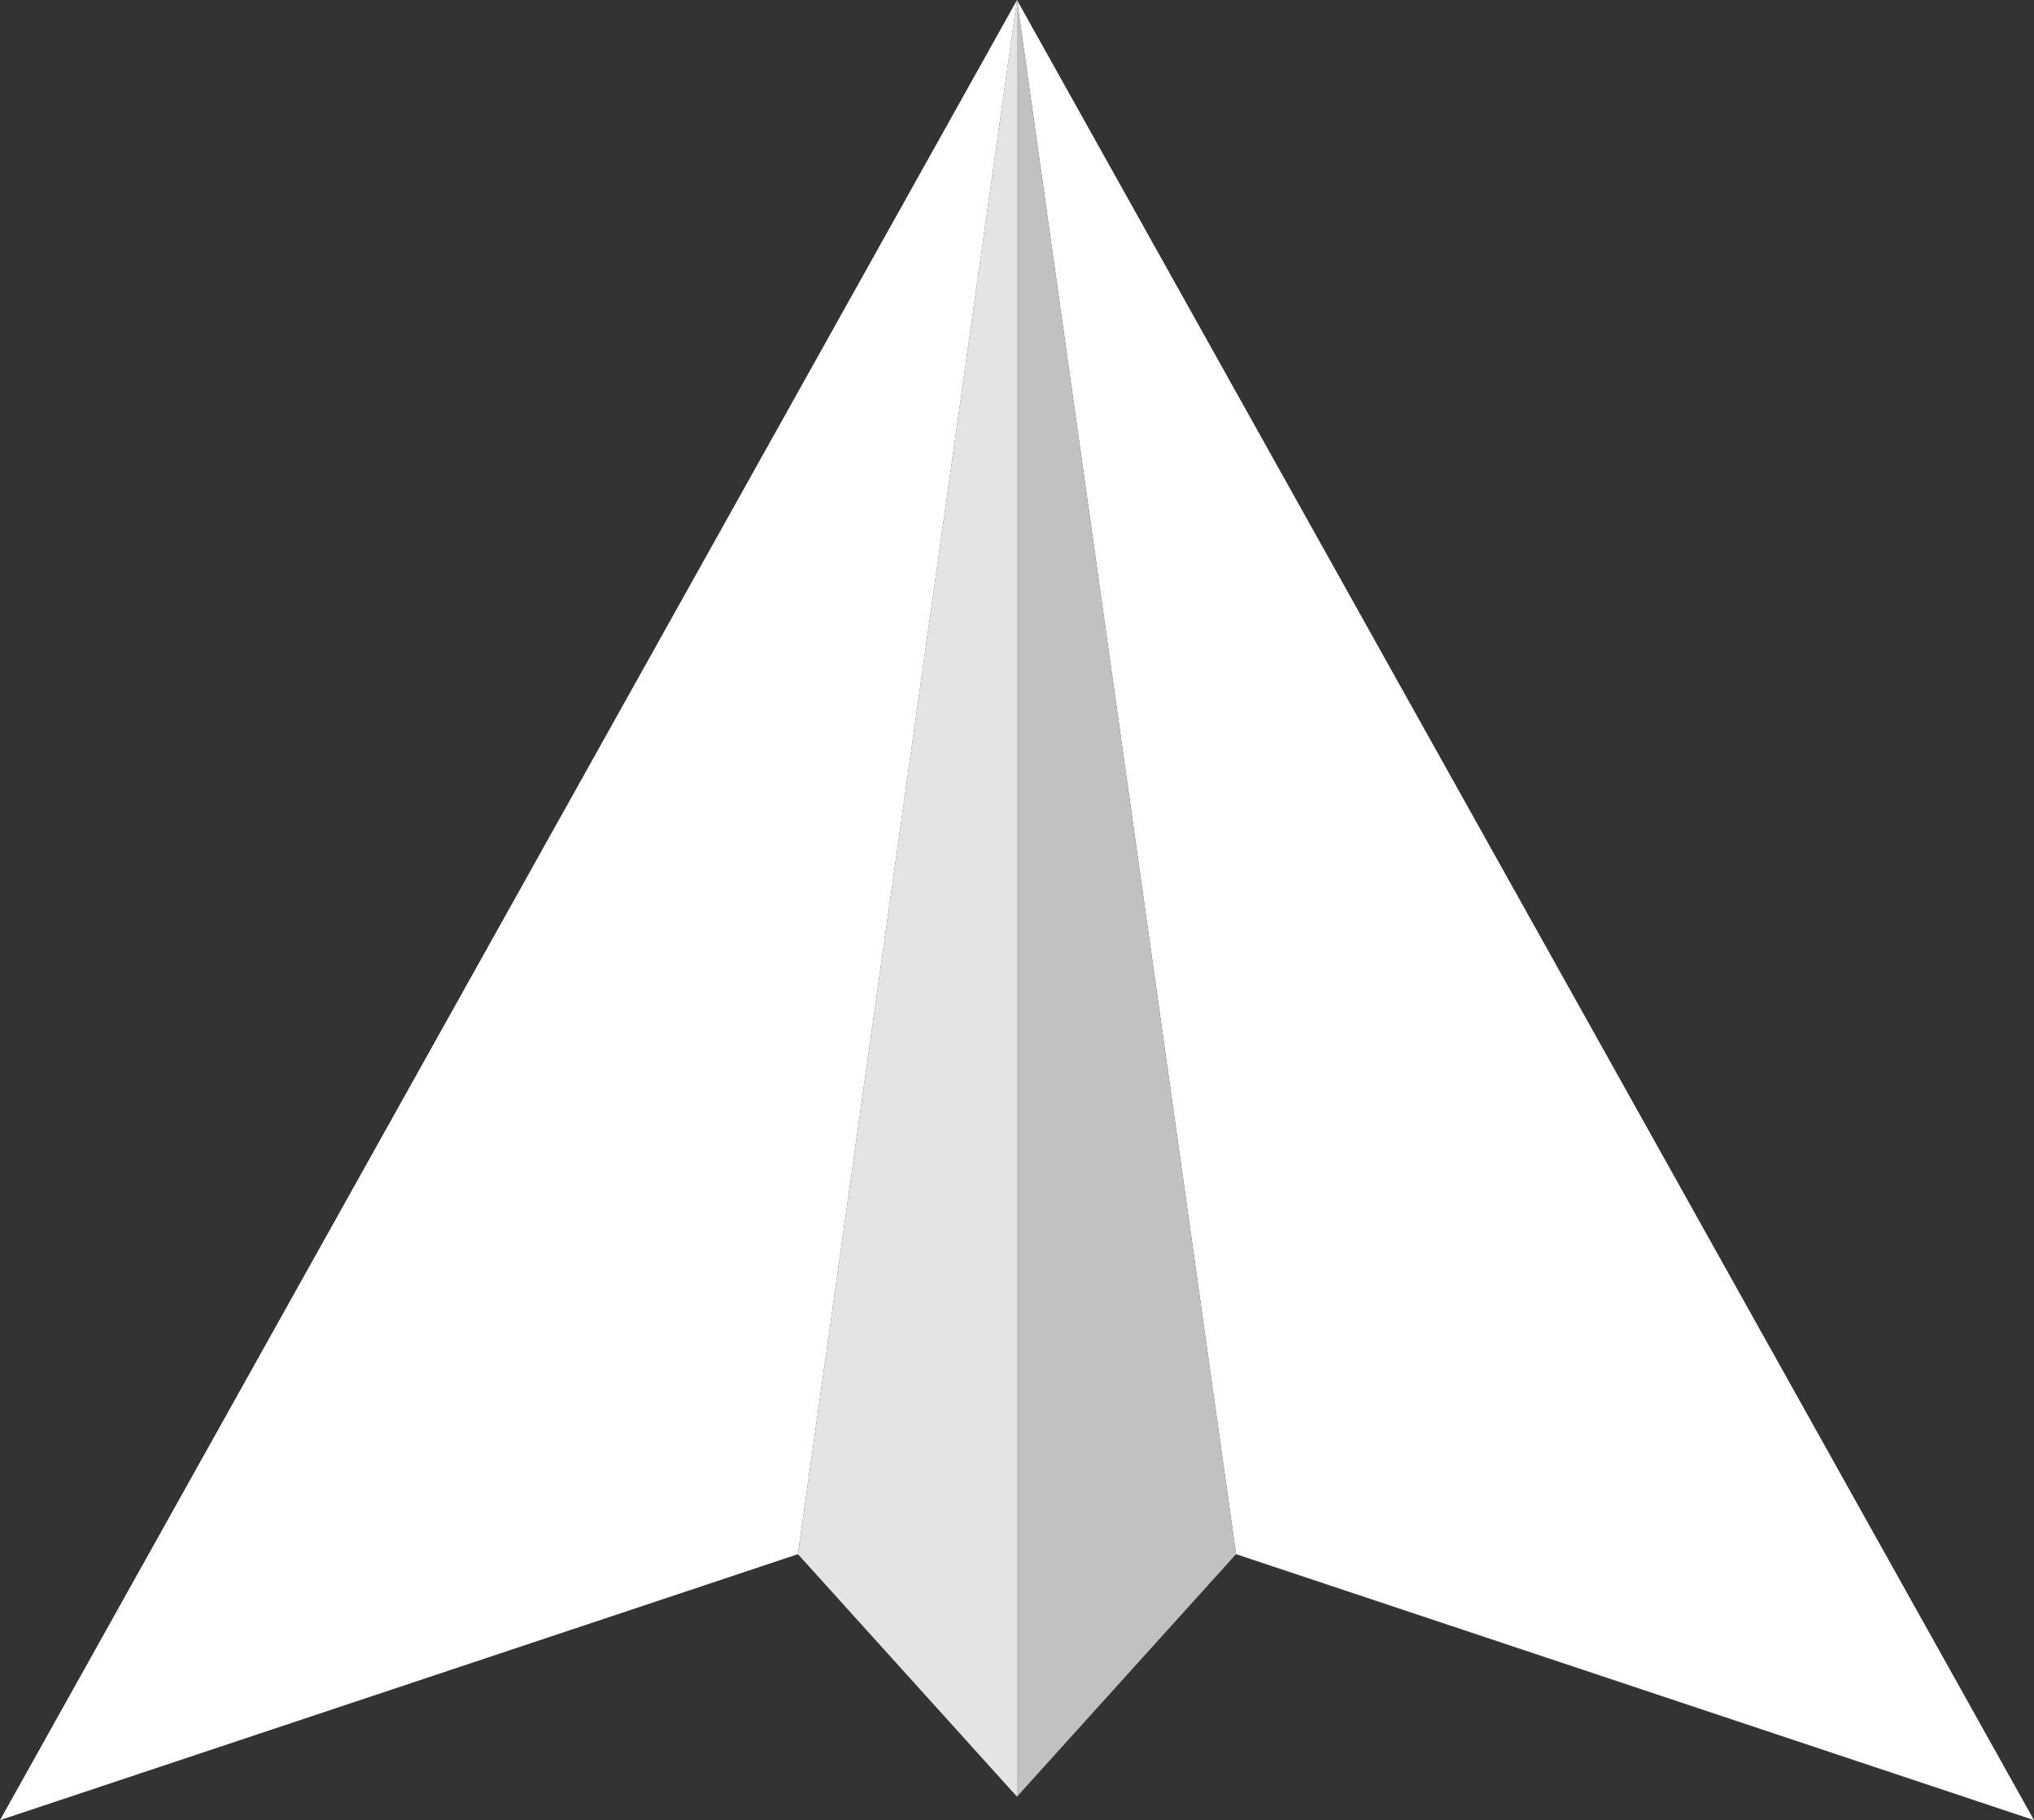 <svg xmlns="http://www.w3.org/2000/svg" width="70.849" height="63.4" viewBox="0 0 70.849 63.4">
  <rect x="0" y="0" width="70.849" height="63.4" fill="#333333" stroke="none"/>
  <g id="Groupe_540" data-name="Groupe 540" transform="translate(0)">
    <path id="Tracé_1766" data-name="Tracé 1766" d="M0,63.4l27.794-9.264L35.425,0Z" transform="translate(0 0)" fill="#fff"/>
    <path id="Tracé_1767" data-name="Tracé 1767" d="M342.053,0l-7.63,54.136,7.63,8.447Z" transform="translate(-306.629 0)" fill="#e3e4e4"/>
    <path id="Tracé_1768" data-name="Tracé 1768" d="M433.857,54.136,461.652,63.4,426.227,0Z" transform="translate(-390.803 0)" fill="#fff"/>
    <path id="Tracé_1769" data-name="Tracé 1769" d="M426.227,0V62.583l7.63-8.447Z" transform="translate(-390.803 0)" fill="#c1c0c2"/>
  </g>
</svg>
